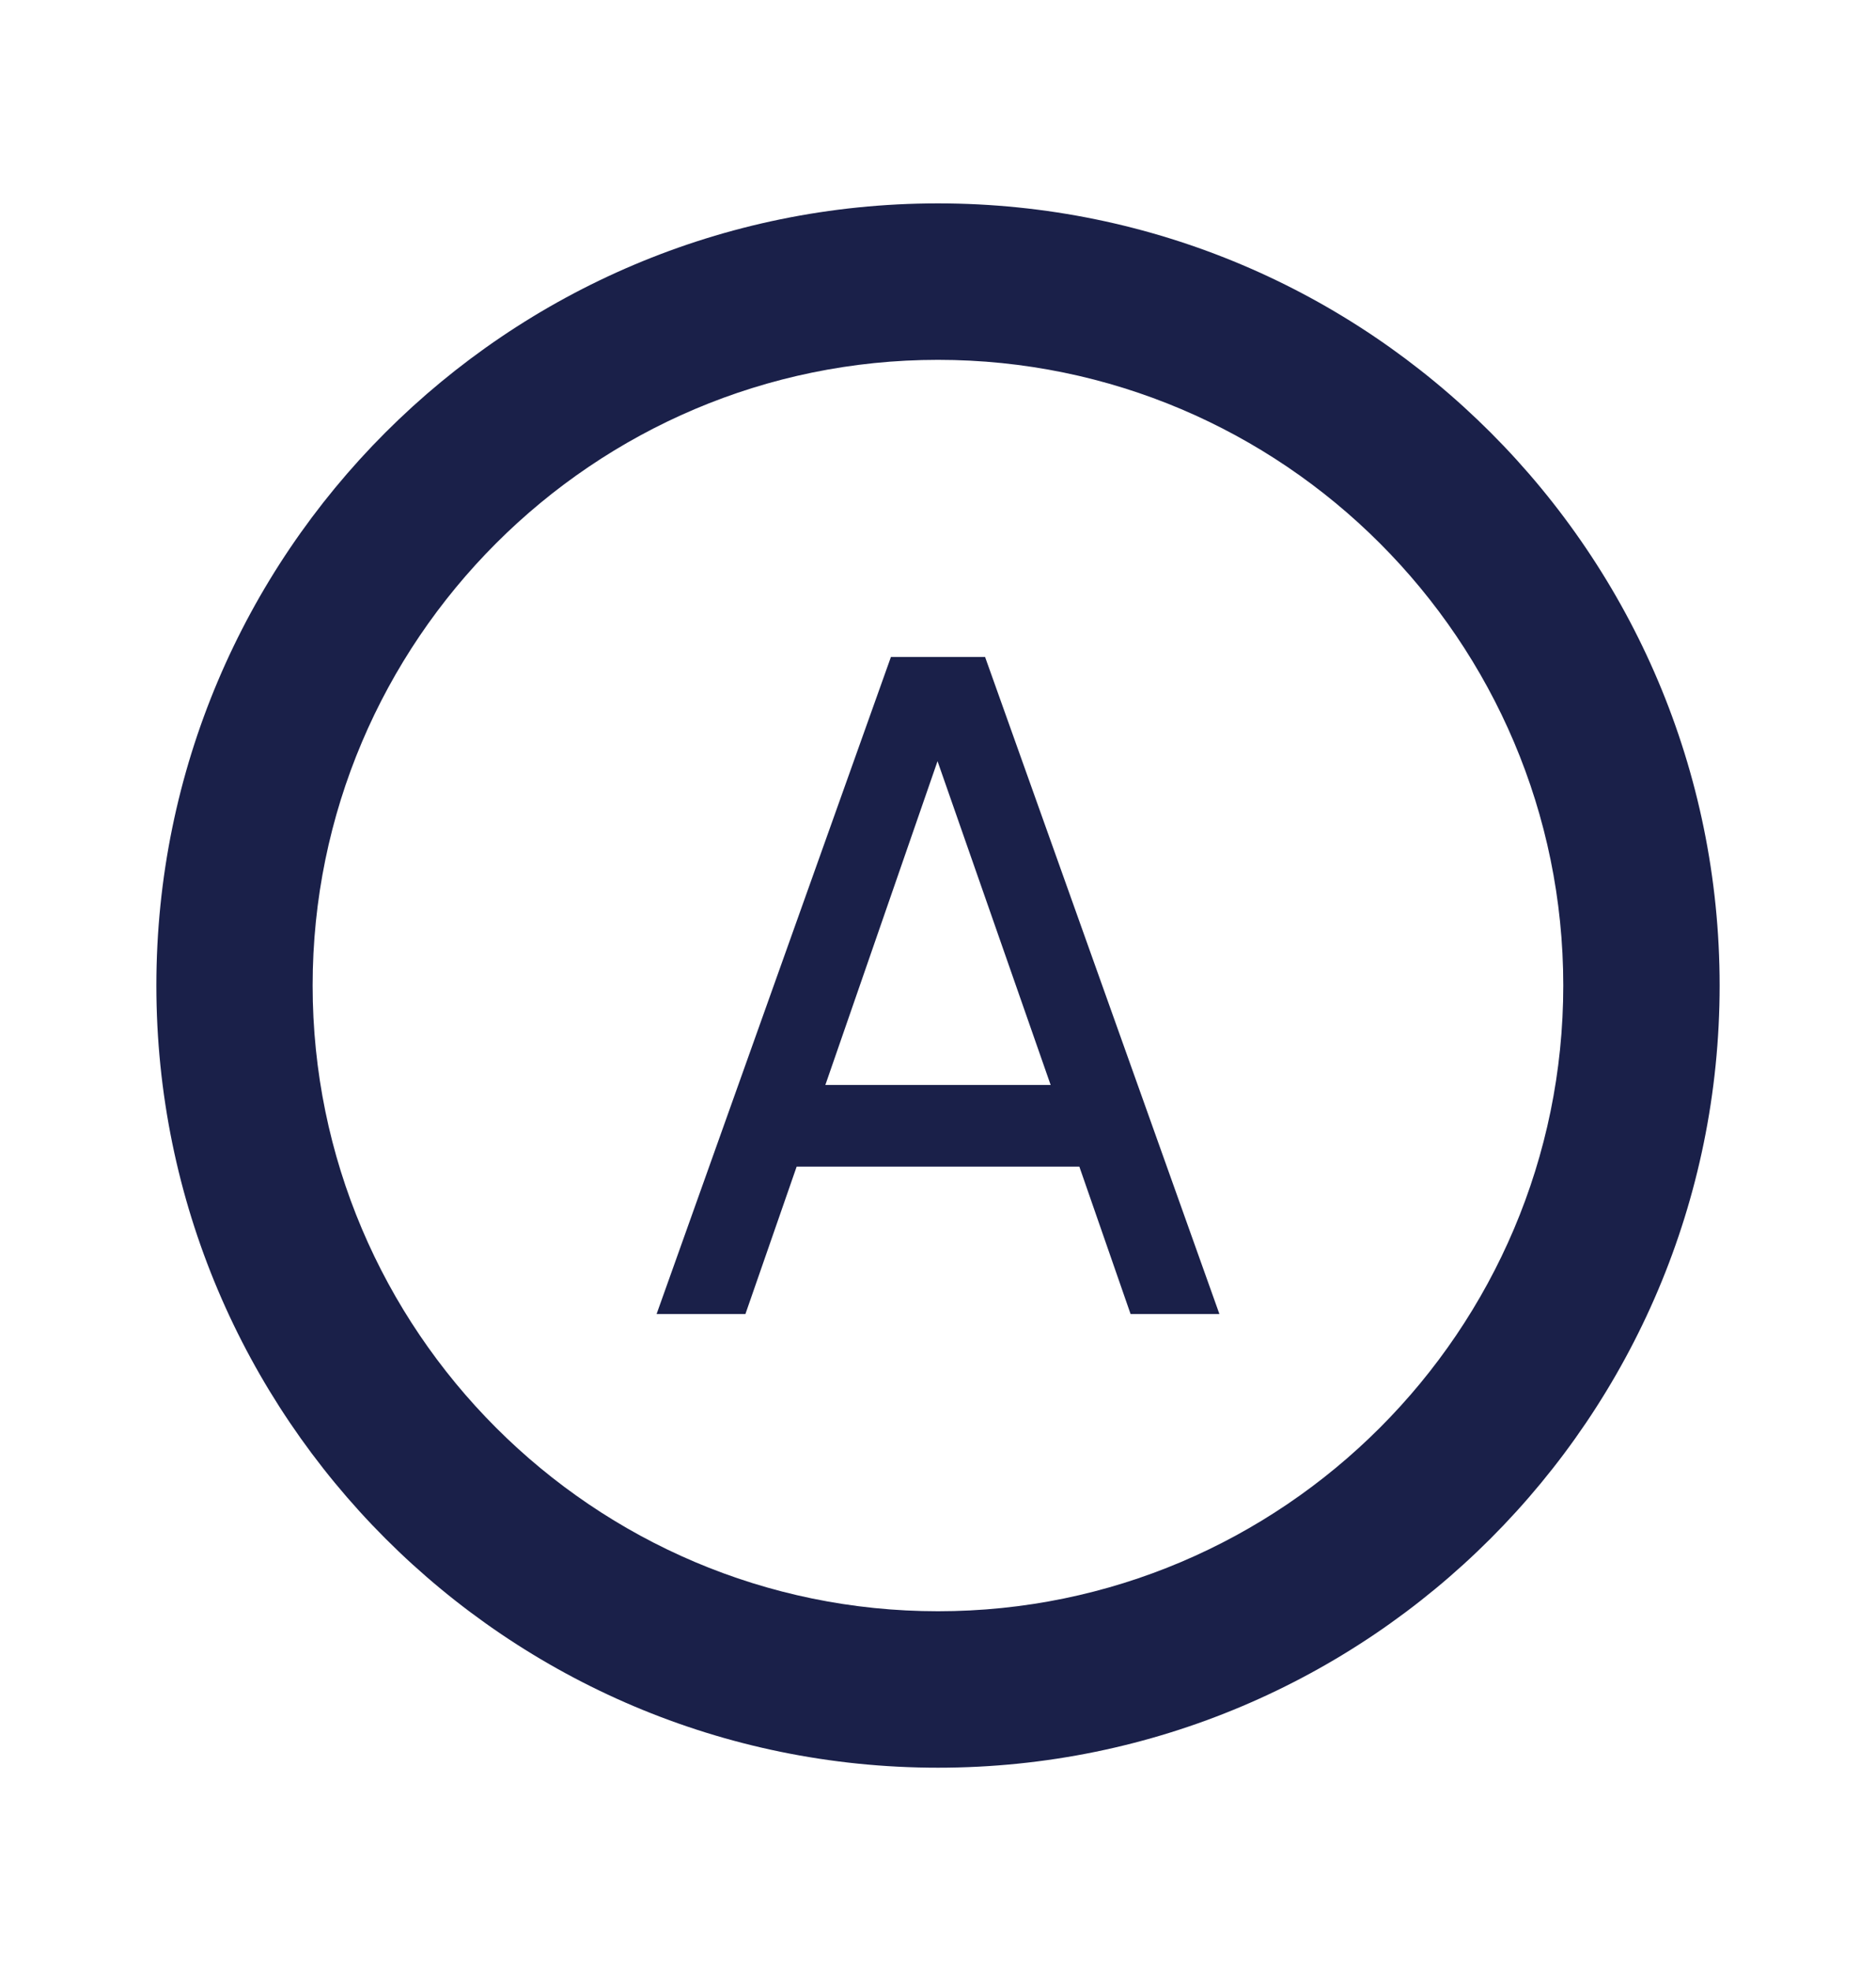 <svg width="20" height="21" viewBox="0 0 20 21" fill="none" xmlns="http://www.w3.org/2000/svg">
<g clip-path="url(#clip0_51_2193)">
<path d="M10 3.834C13.675 3.834 16.666 6.825 16.666 10.5C16.666 14.175 13.675 17.167 10 17.167C6.325 17.167 3.333 14.175 3.333 10.5C3.333 6.825 6.325 3.834 10 3.834ZM10 2.167C5.4 2.167 1.667 5.9 1.667 10.5C1.667 15.1 5.4 18.834 10 18.834C14.6 18.834 18.333 15.1 18.333 10.5C18.333 5.9 14.6 2.167 10 2.167Z" fill="#1A2049"/>
<path d="M12.053 14L11.507 12.43H8.493L7.947 14H7L9.498 7H10.502L13 14H12.053ZM8.799 11.56H11.201L9.995 8.11L8.799 11.56Z" fill="#1A2049"/>
</g>
<defs>
<clipPath id="clip0_51_2193">
<rect width="20" height="20" fill="white" transform="translate(0 0.5)"/>
</clipPath>
</defs>
</svg>
